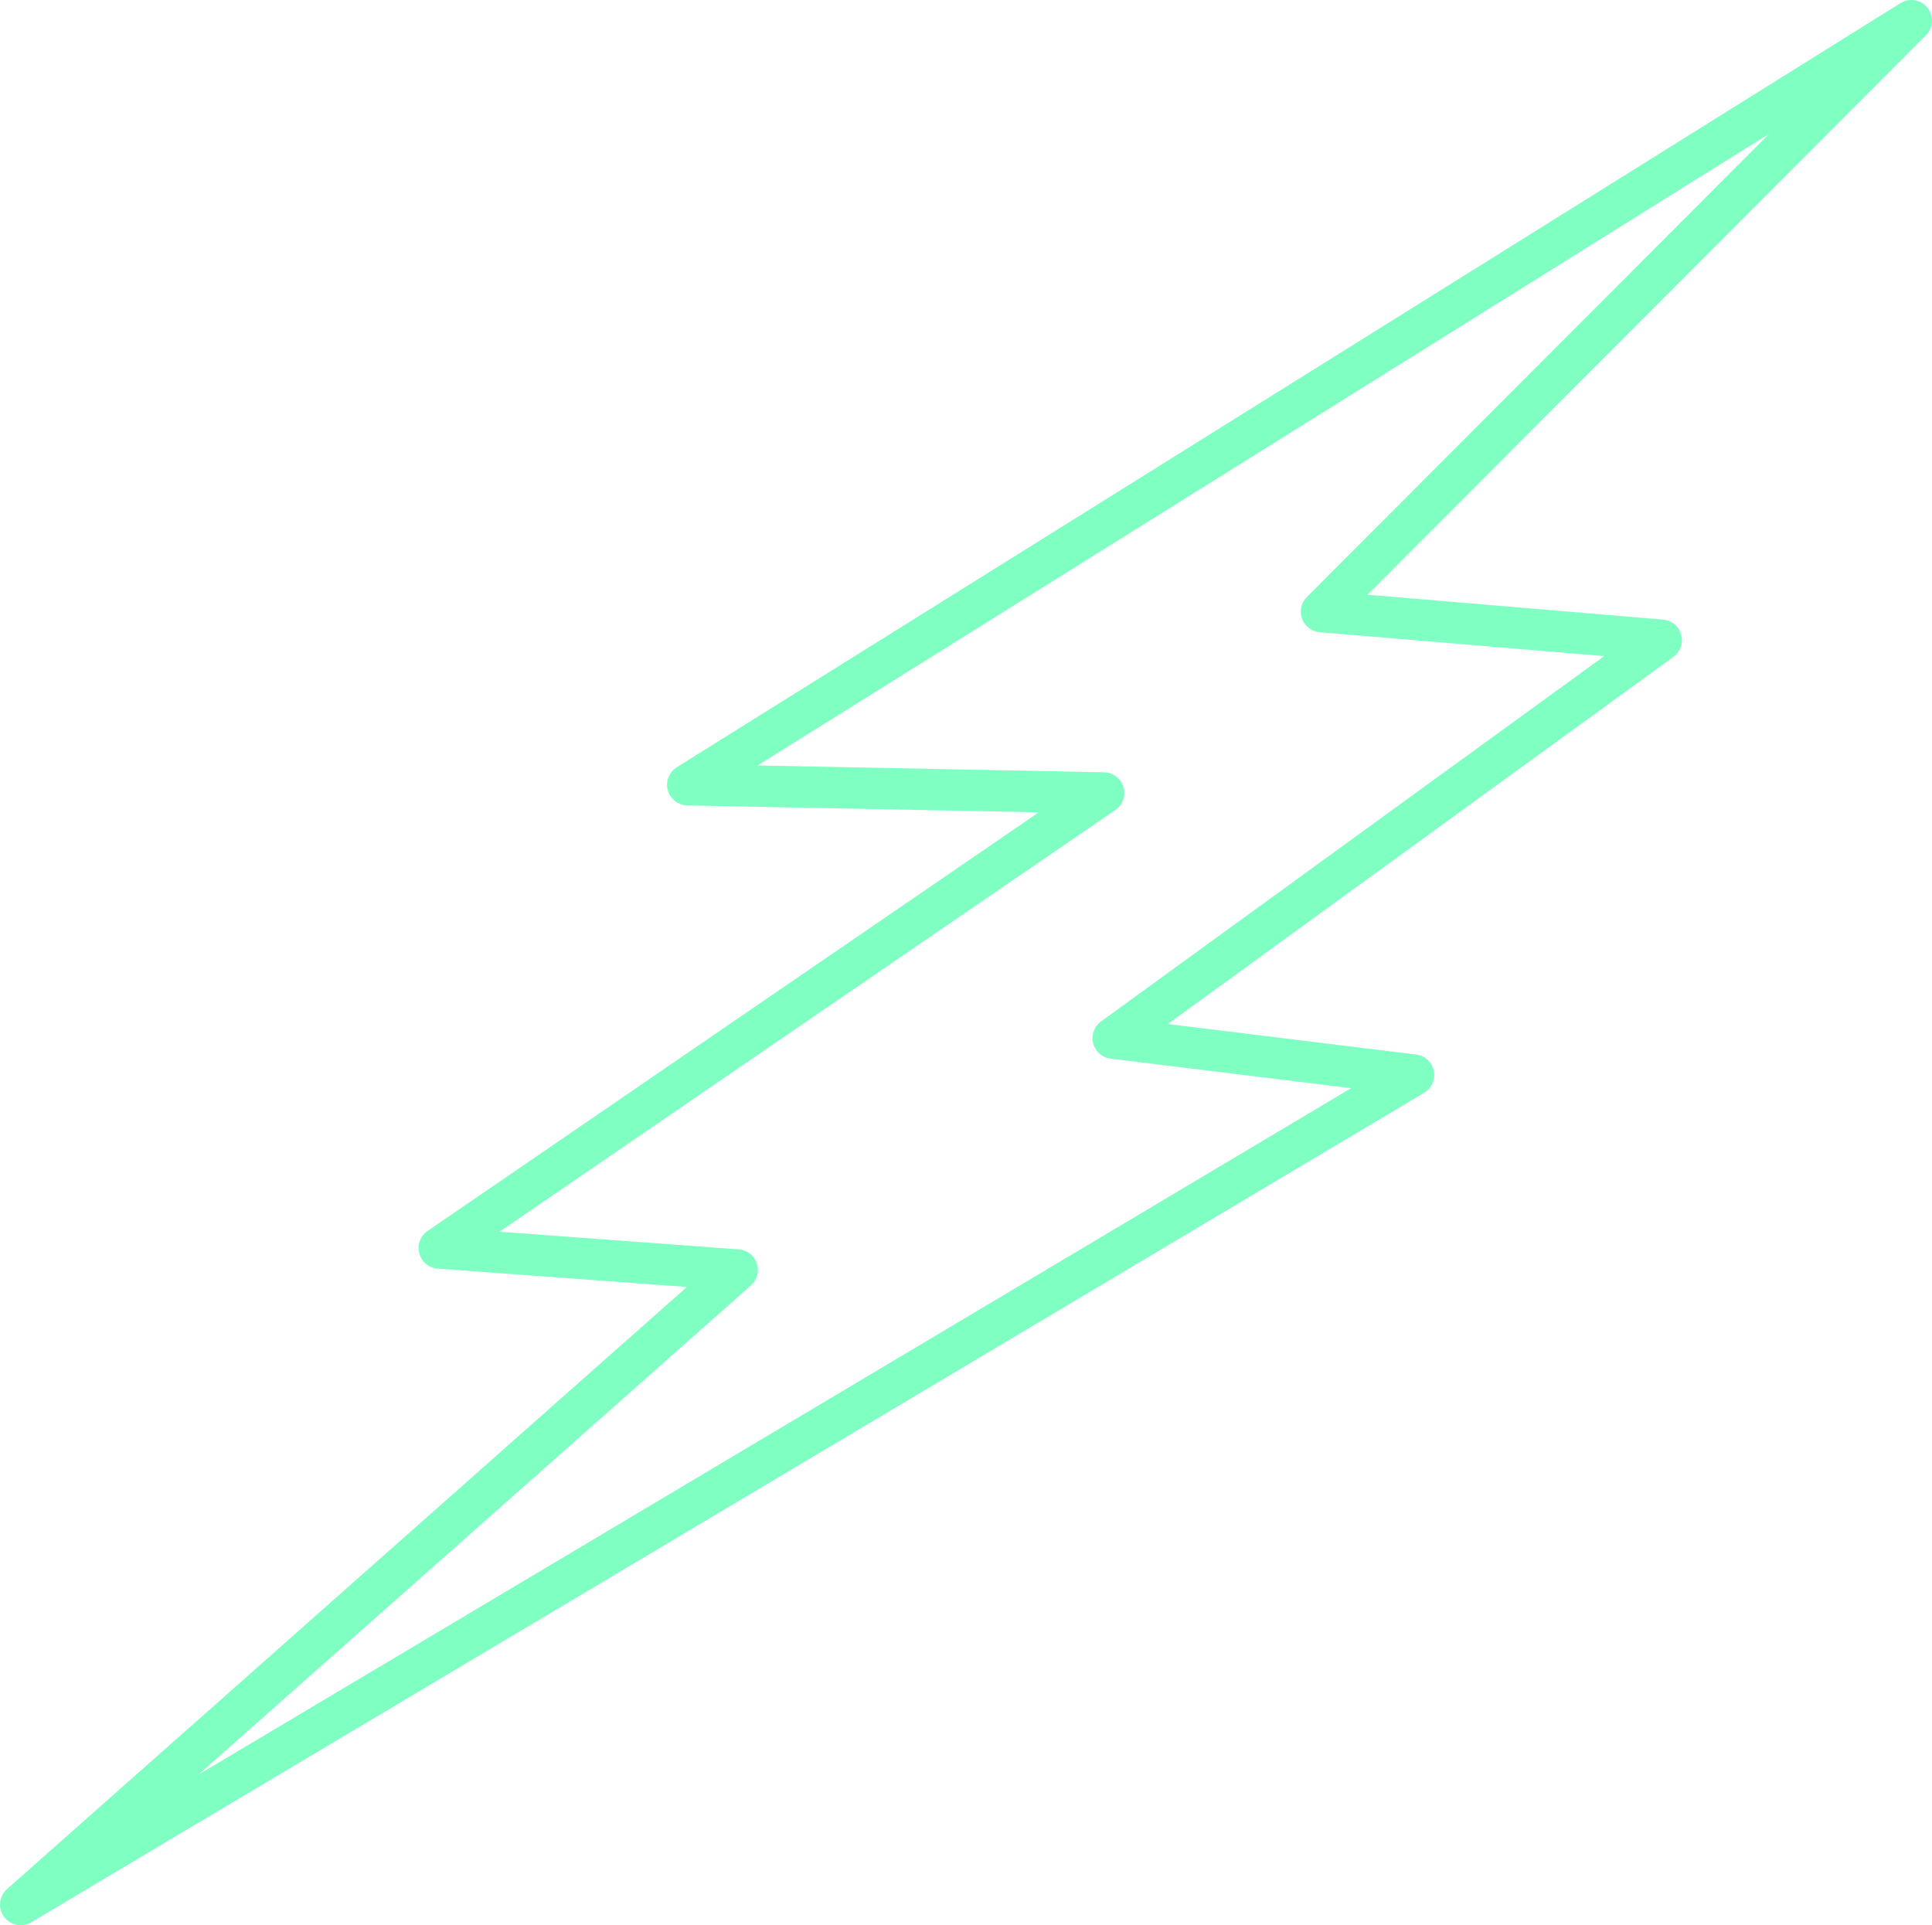 <?xml version="1.0" encoding="UTF-8"?> <!-- Generator: Adobe Illustrator 15.0.0, SVG Export Plug-In . SVG Version: 6.00 Build 0) --> <svg xmlns="http://www.w3.org/2000/svg" xmlns:xlink="http://www.w3.org/1999/xlink" version="1.1" id="Capa_1" x="0px" y="0px" width="64.421px" height="64.197px" viewBox="0 0 64.421 64.197" xml:space="preserve"> <polygon fill="none" stroke="#80FFC3" stroke-width="1.378" stroke-linecap="round" stroke-linejoin="round" stroke-miterlimit="10" points=" 63.732,0.689 22.931,26.167 36.8,26.441 14.645,41.615 24.581,42.347 0.689,63.507 47.134,35.847 37.117,34.617 55.393,21.347 44.063,20.394 "></polygon> </svg> 